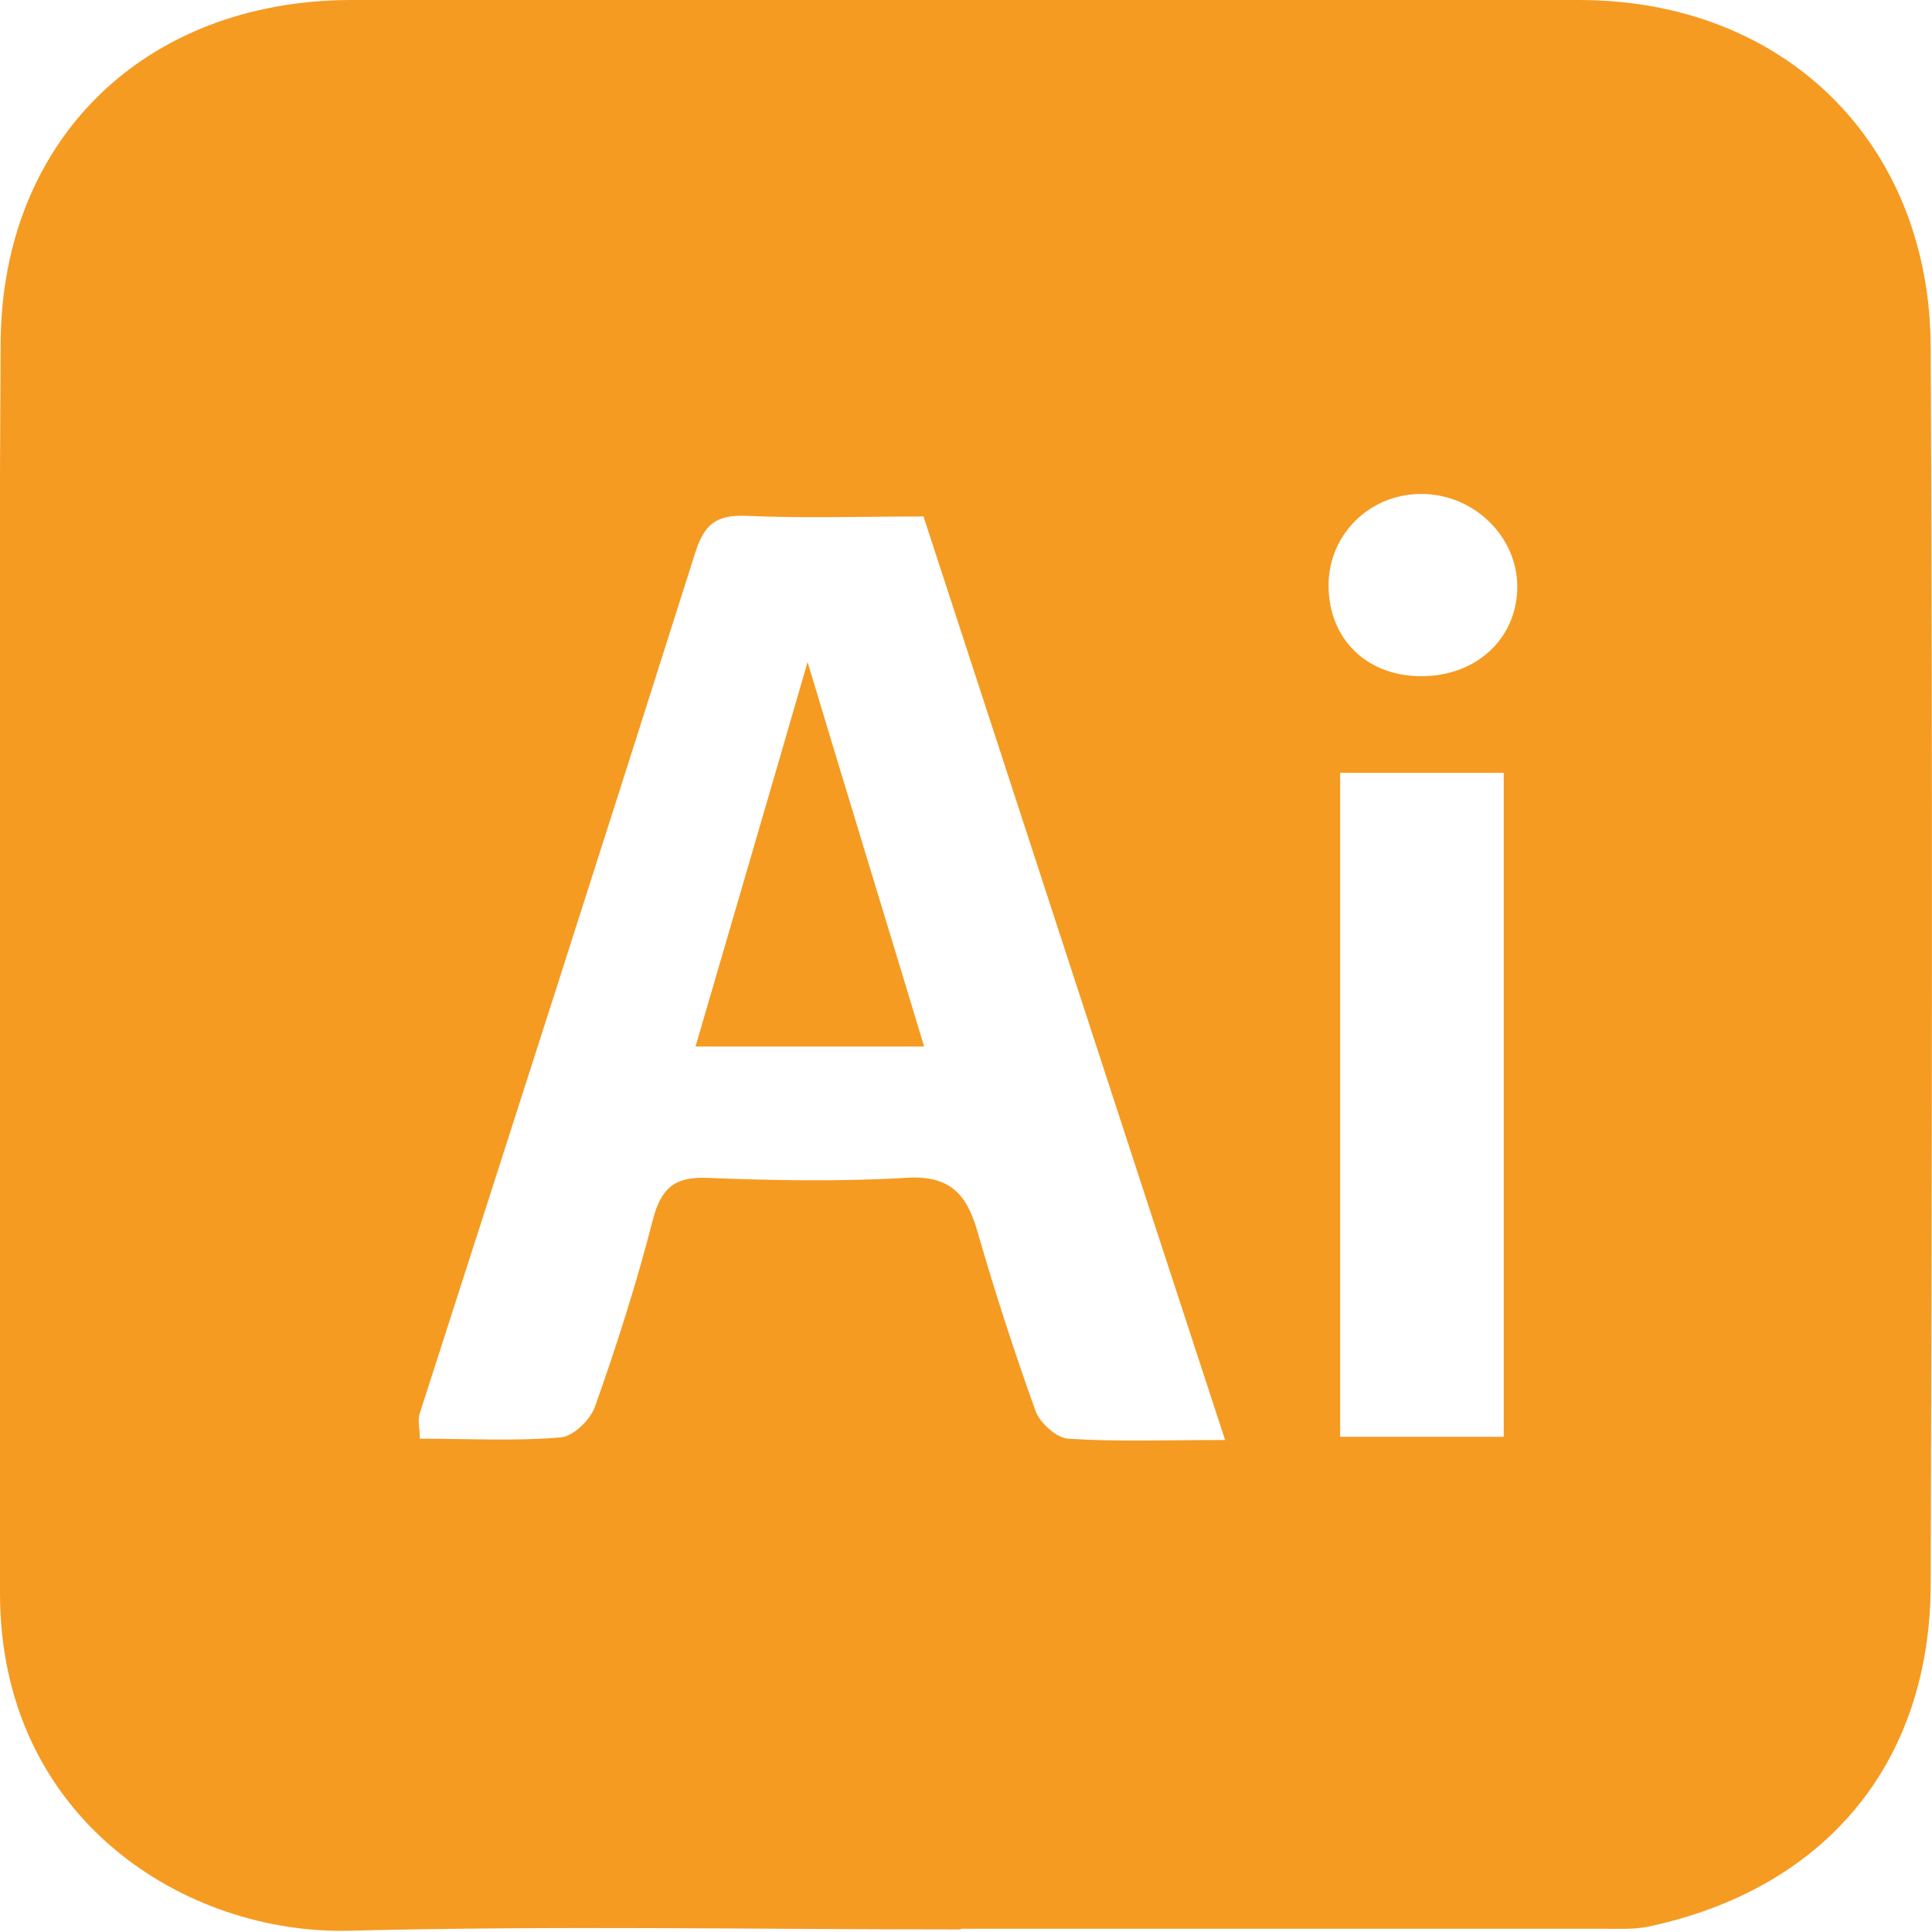 <?xml version="1.0" encoding="UTF-8"?>
<svg id="Calque_1" data-name="Calque 1" xmlns="http://www.w3.org/2000/svg" viewBox="0 0 30 30">
  <defs>
    <style>
      .cls-1 {
        fill: #f59b22;
      }
    </style>
  </defs>
  <path class="cls-1" d="m14.92,29.96c-3.16,0-6.33-.06-9.48.02C2.88,30.05,0,28.24,0,24.74c0-6.48-.03-12.96.01-19.44C.04,2.15,2.26.02,5.42,0c6.37-.01,12.73-.01,19.1,0,3.19,0,5.45,2.22,5.46,5.4.03,6.39.02,12.79,0,19.18,0,2.81-1.65,4.76-4.4,5.34-.21.04-.43.03-.65.03-3.34,0-6.67,0-10.01,0Zm4.1-7.61c-1.59-4.85-3.13-9.59-4.68-14.33-.97,0-1.86.03-2.75-.01-.48-.02-.66.14-.8.59-1.41,4.45-2.84,8.9-4.27,13.34-.04.11,0,.24,0,.4.75,0,1.47.04,2.19-.02.2-.02.46-.28.53-.48.34-.96.65-1.93.9-2.91.13-.48.33-.66.84-.64,1.02.04,2.05.06,3.07,0,.69-.05.96.24,1.13.84.27.94.57,1.86.9,2.78.07.19.33.42.51.43.76.05,1.52.02,2.44.02Zm4.33-.04v-10.31h-2.54v10.31h2.54Zm-1.28-11.81c.86,0,1.49-.59,1.49-1.39,0-.78-.67-1.43-1.47-1.44-.81-.01-1.46.62-1.46,1.42,0,.83.59,1.41,1.44,1.41Z"/>
  <path class="cls-1" d="m14.35,16.25h-3.55c.58-1.99,1.15-3.93,1.74-5.97.61,2.03,1.2,3.95,1.81,5.97Z"/>
</svg>